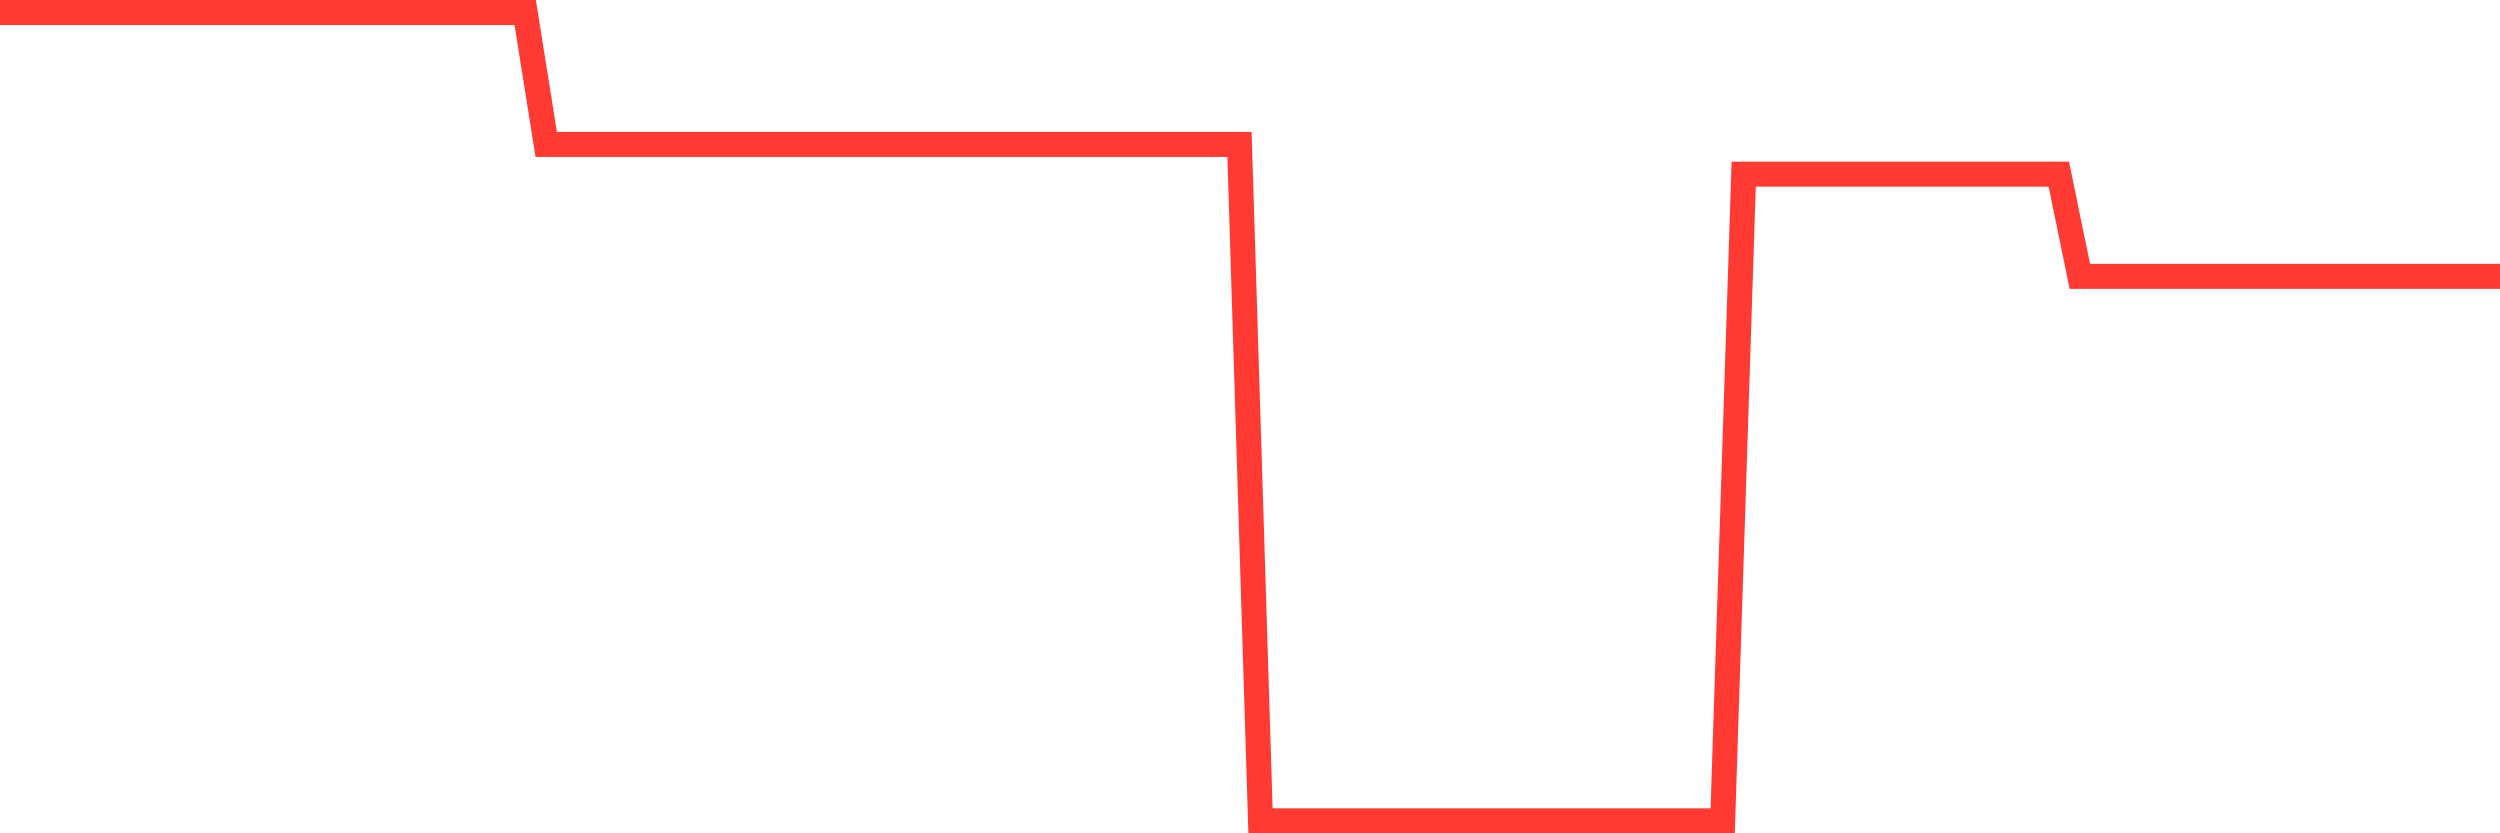<svg
  xmlns="http://www.w3.org/2000/svg"
  xmlns:xlink="http://www.w3.org/1999/xlink"
  width="120"
  height="40"
  viewBox="0 0 120 40"
  preserveAspectRatio="none"
>
  <polyline
    points="0,0.6 1.008,0.6 2.017,0.6 3.025,0.6 4.034,0.6 5.042,0.6 6.05,0.6 7.059,0.6 8.067,0.6 9.076,0.6 10.084,0.6 11.092,0.6 12.101,0.6 13.109,0.6 14.118,0.6 15.126,0.6 16.134,0.6 17.143,0.6 18.151,0.6 19.16,0.6 20.168,0.6 21.176,0.6 22.185,0.6 23.193,0.6 24.202,0.6 25.21,0.6 26.218,6.932 27.227,6.932 28.235,6.932 29.244,6.932 30.252,6.932 31.261,6.932 32.269,6.932 33.277,6.932 34.286,6.932 35.294,6.932 36.303,6.932 37.311,6.932 38.319,6.932 39.328,6.932 40.336,6.932 41.345,6.932 42.353,6.932 43.361,6.932 44.37,6.932 45.378,6.932 46.387,6.932 47.395,6.932 48.403,6.932 49.412,6.932 50.42,6.932 51.429,6.932 52.437,6.932 53.445,6.932 54.454,6.932 55.462,6.932 56.471,6.932 57.479,6.932 58.487,6.932 59.496,6.932 60.504,39.4 61.513,39.4 62.521,39.4 63.529,39.4 64.538,39.4 65.546,39.4 66.555,39.4 67.563,39.4 68.571,39.4 69.58,39.4 70.588,39.4 71.597,39.4 72.605,39.4 73.613,39.4 74.622,39.4 75.63,39.4 76.639,39.4 77.647,39.4 78.655,39.4 79.664,39.4 80.672,39.4 81.681,39.4 82.689,39.4 83.697,8.36 84.706,8.36 85.714,8.36 86.723,8.36 87.731,8.36 88.739,8.36 89.748,8.36 90.756,8.36 91.765,8.36 92.773,8.36 93.782,8.36 94.79,8.36 95.798,8.36 96.807,8.36 97.815,8.36 98.824,8.36 99.832,13.267 100.84,13.267 101.849,13.267 102.857,13.267 103.866,13.267 104.874,13.267 105.882,13.267 106.891,13.267 107.899,13.267 108.908,13.267 109.916,13.267 110.924,13.267 111.933,13.267 112.941,13.267 113.95,13.267 114.958,13.267 115.966,13.267 116.975,13.267 117.983,13.267 118.992,13.267 120,13.267"
    fill="none"
    stroke="#ff3a33"
    stroke-width="1.2"
  >
  </polyline>
</svg>